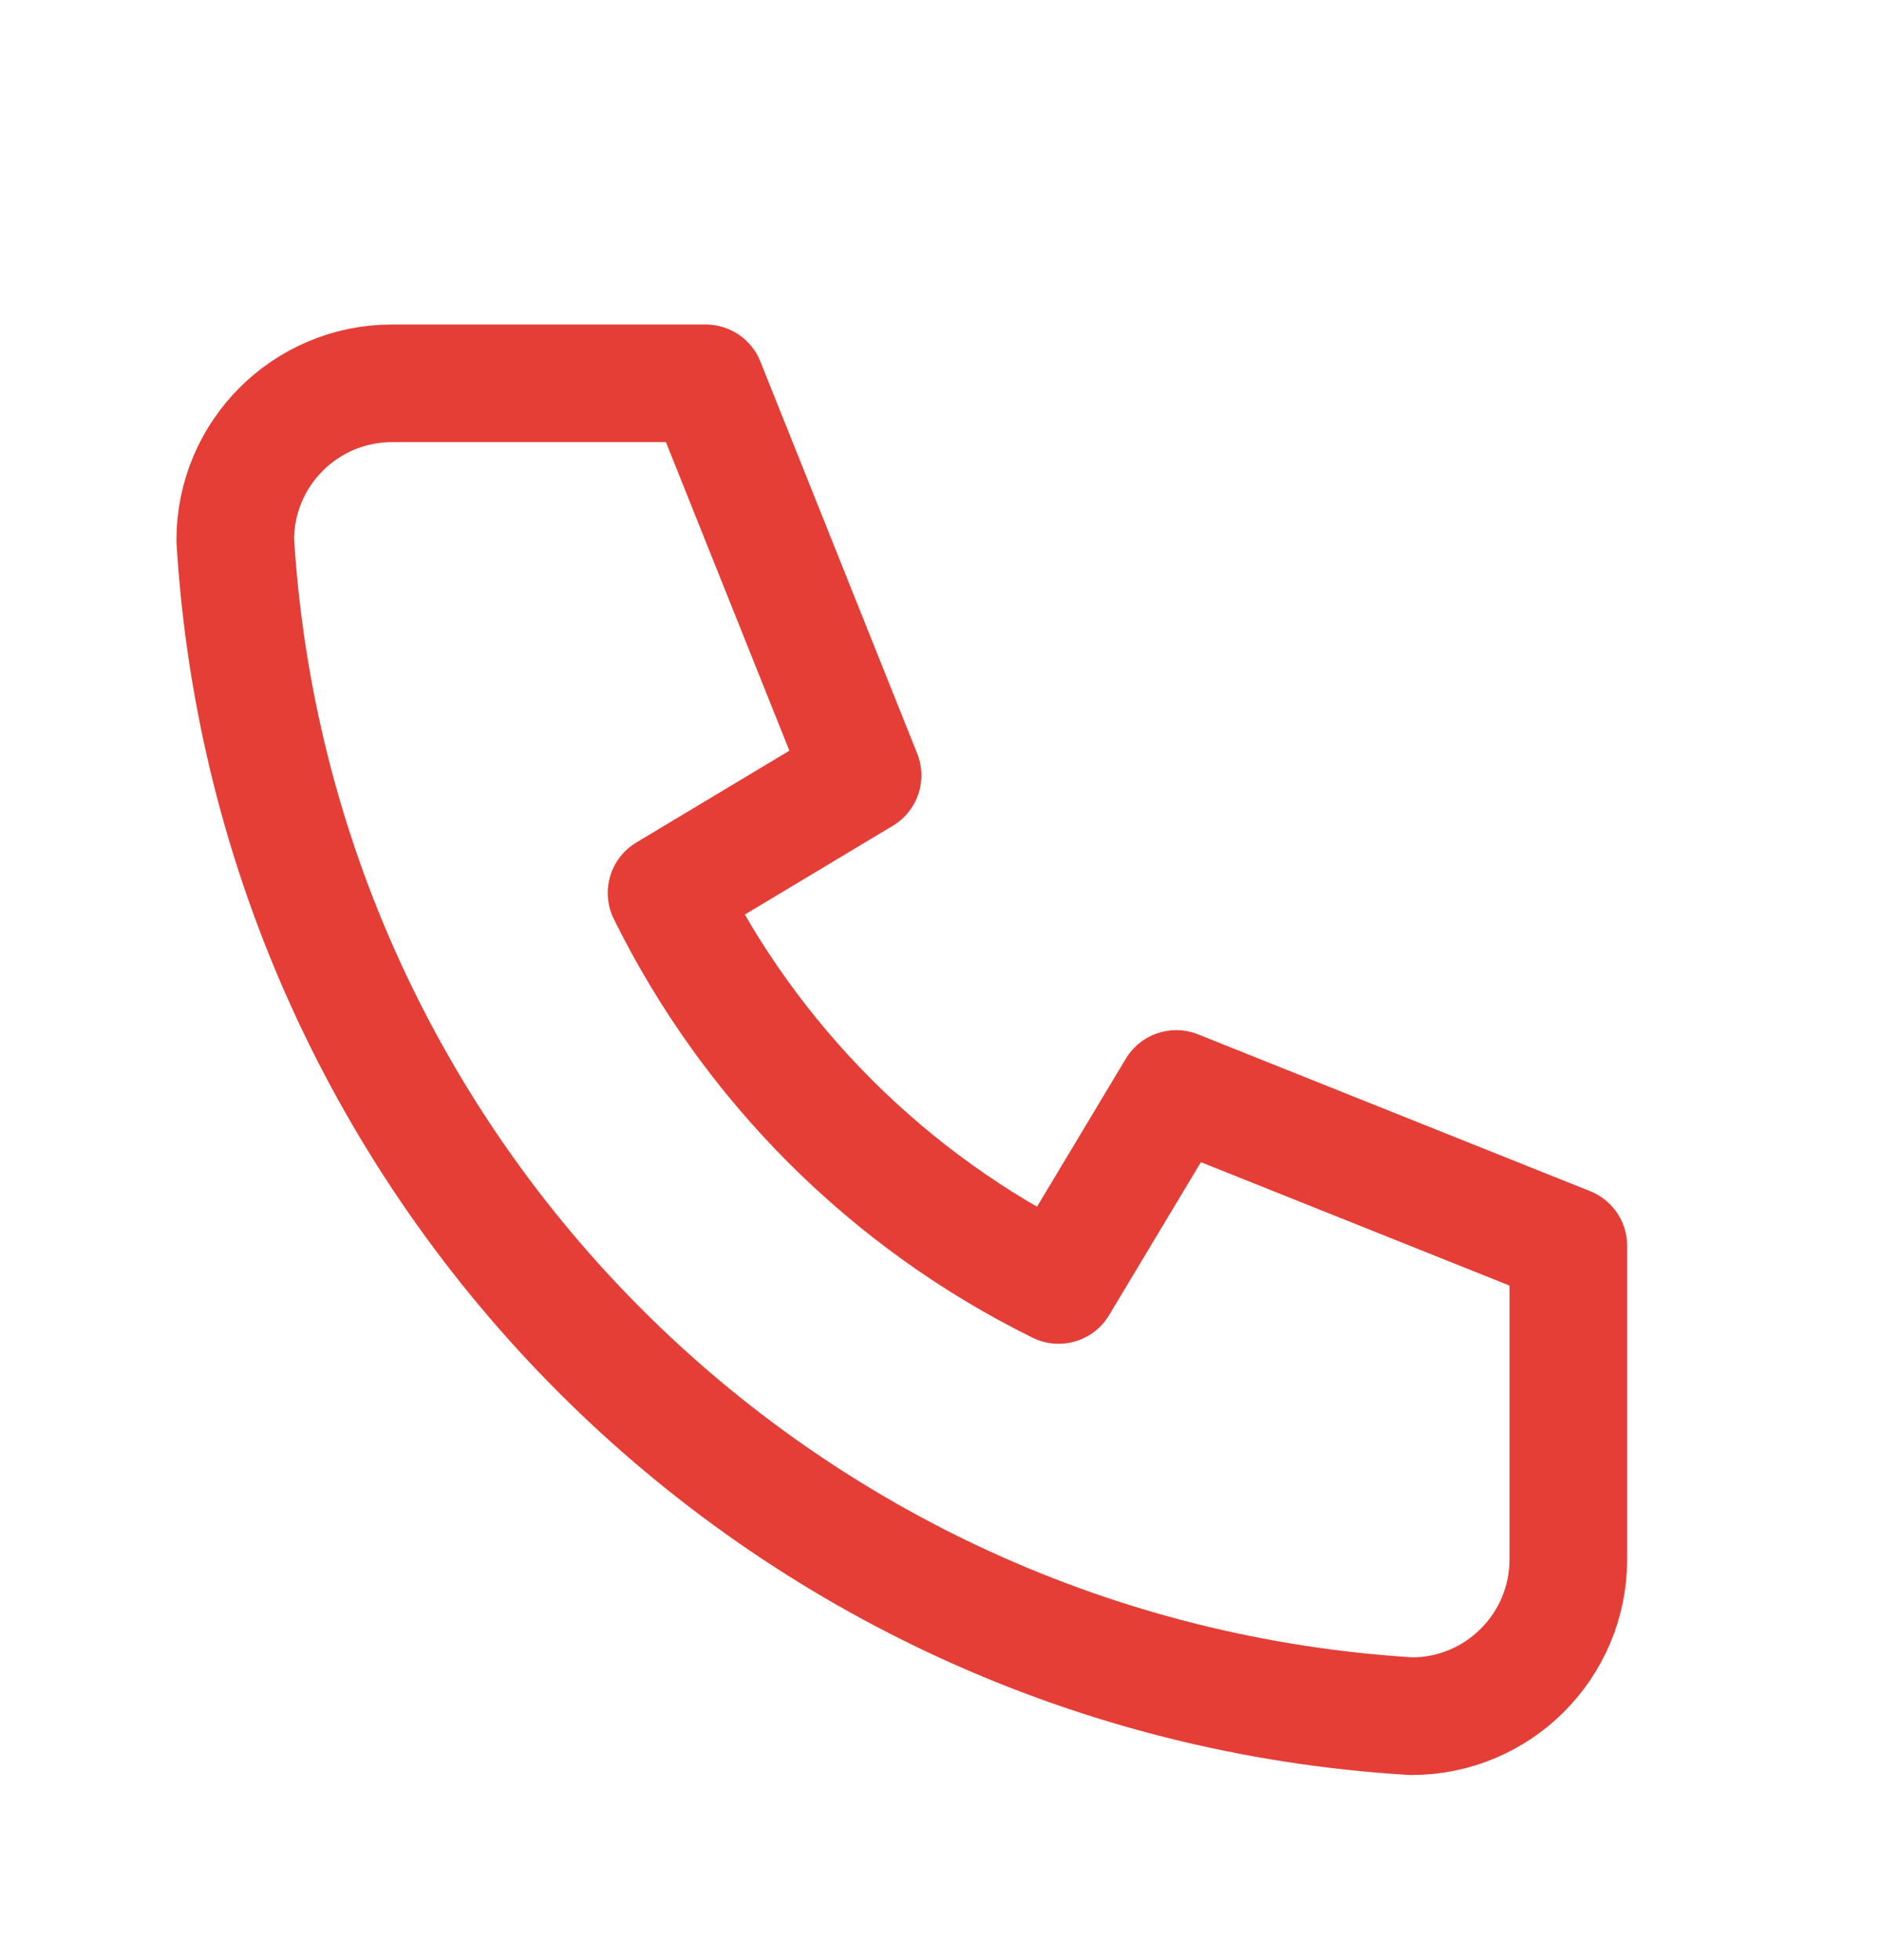 <svg width="24" height="25" viewBox="0 0 24 25" fill="none" xmlns="http://www.w3.org/2000/svg">
<g id="Group 5172383">
<path id="Path" d="M5 4.889H9L11 9.889L8.5 11.389C9.571 13.56 11.329 15.318 13.5 16.389L15 13.889L20 15.889V19.889C20 20.993 19.105 21.889 18 21.889C9.928 21.398 3.491 14.961 3 6.889C3 5.784 3.895 4.889 5 4.889" stroke="#E43E37" stroke-width="1.5" stroke-linecap="round" stroke-linejoin="round"/>
</g>
</svg>
